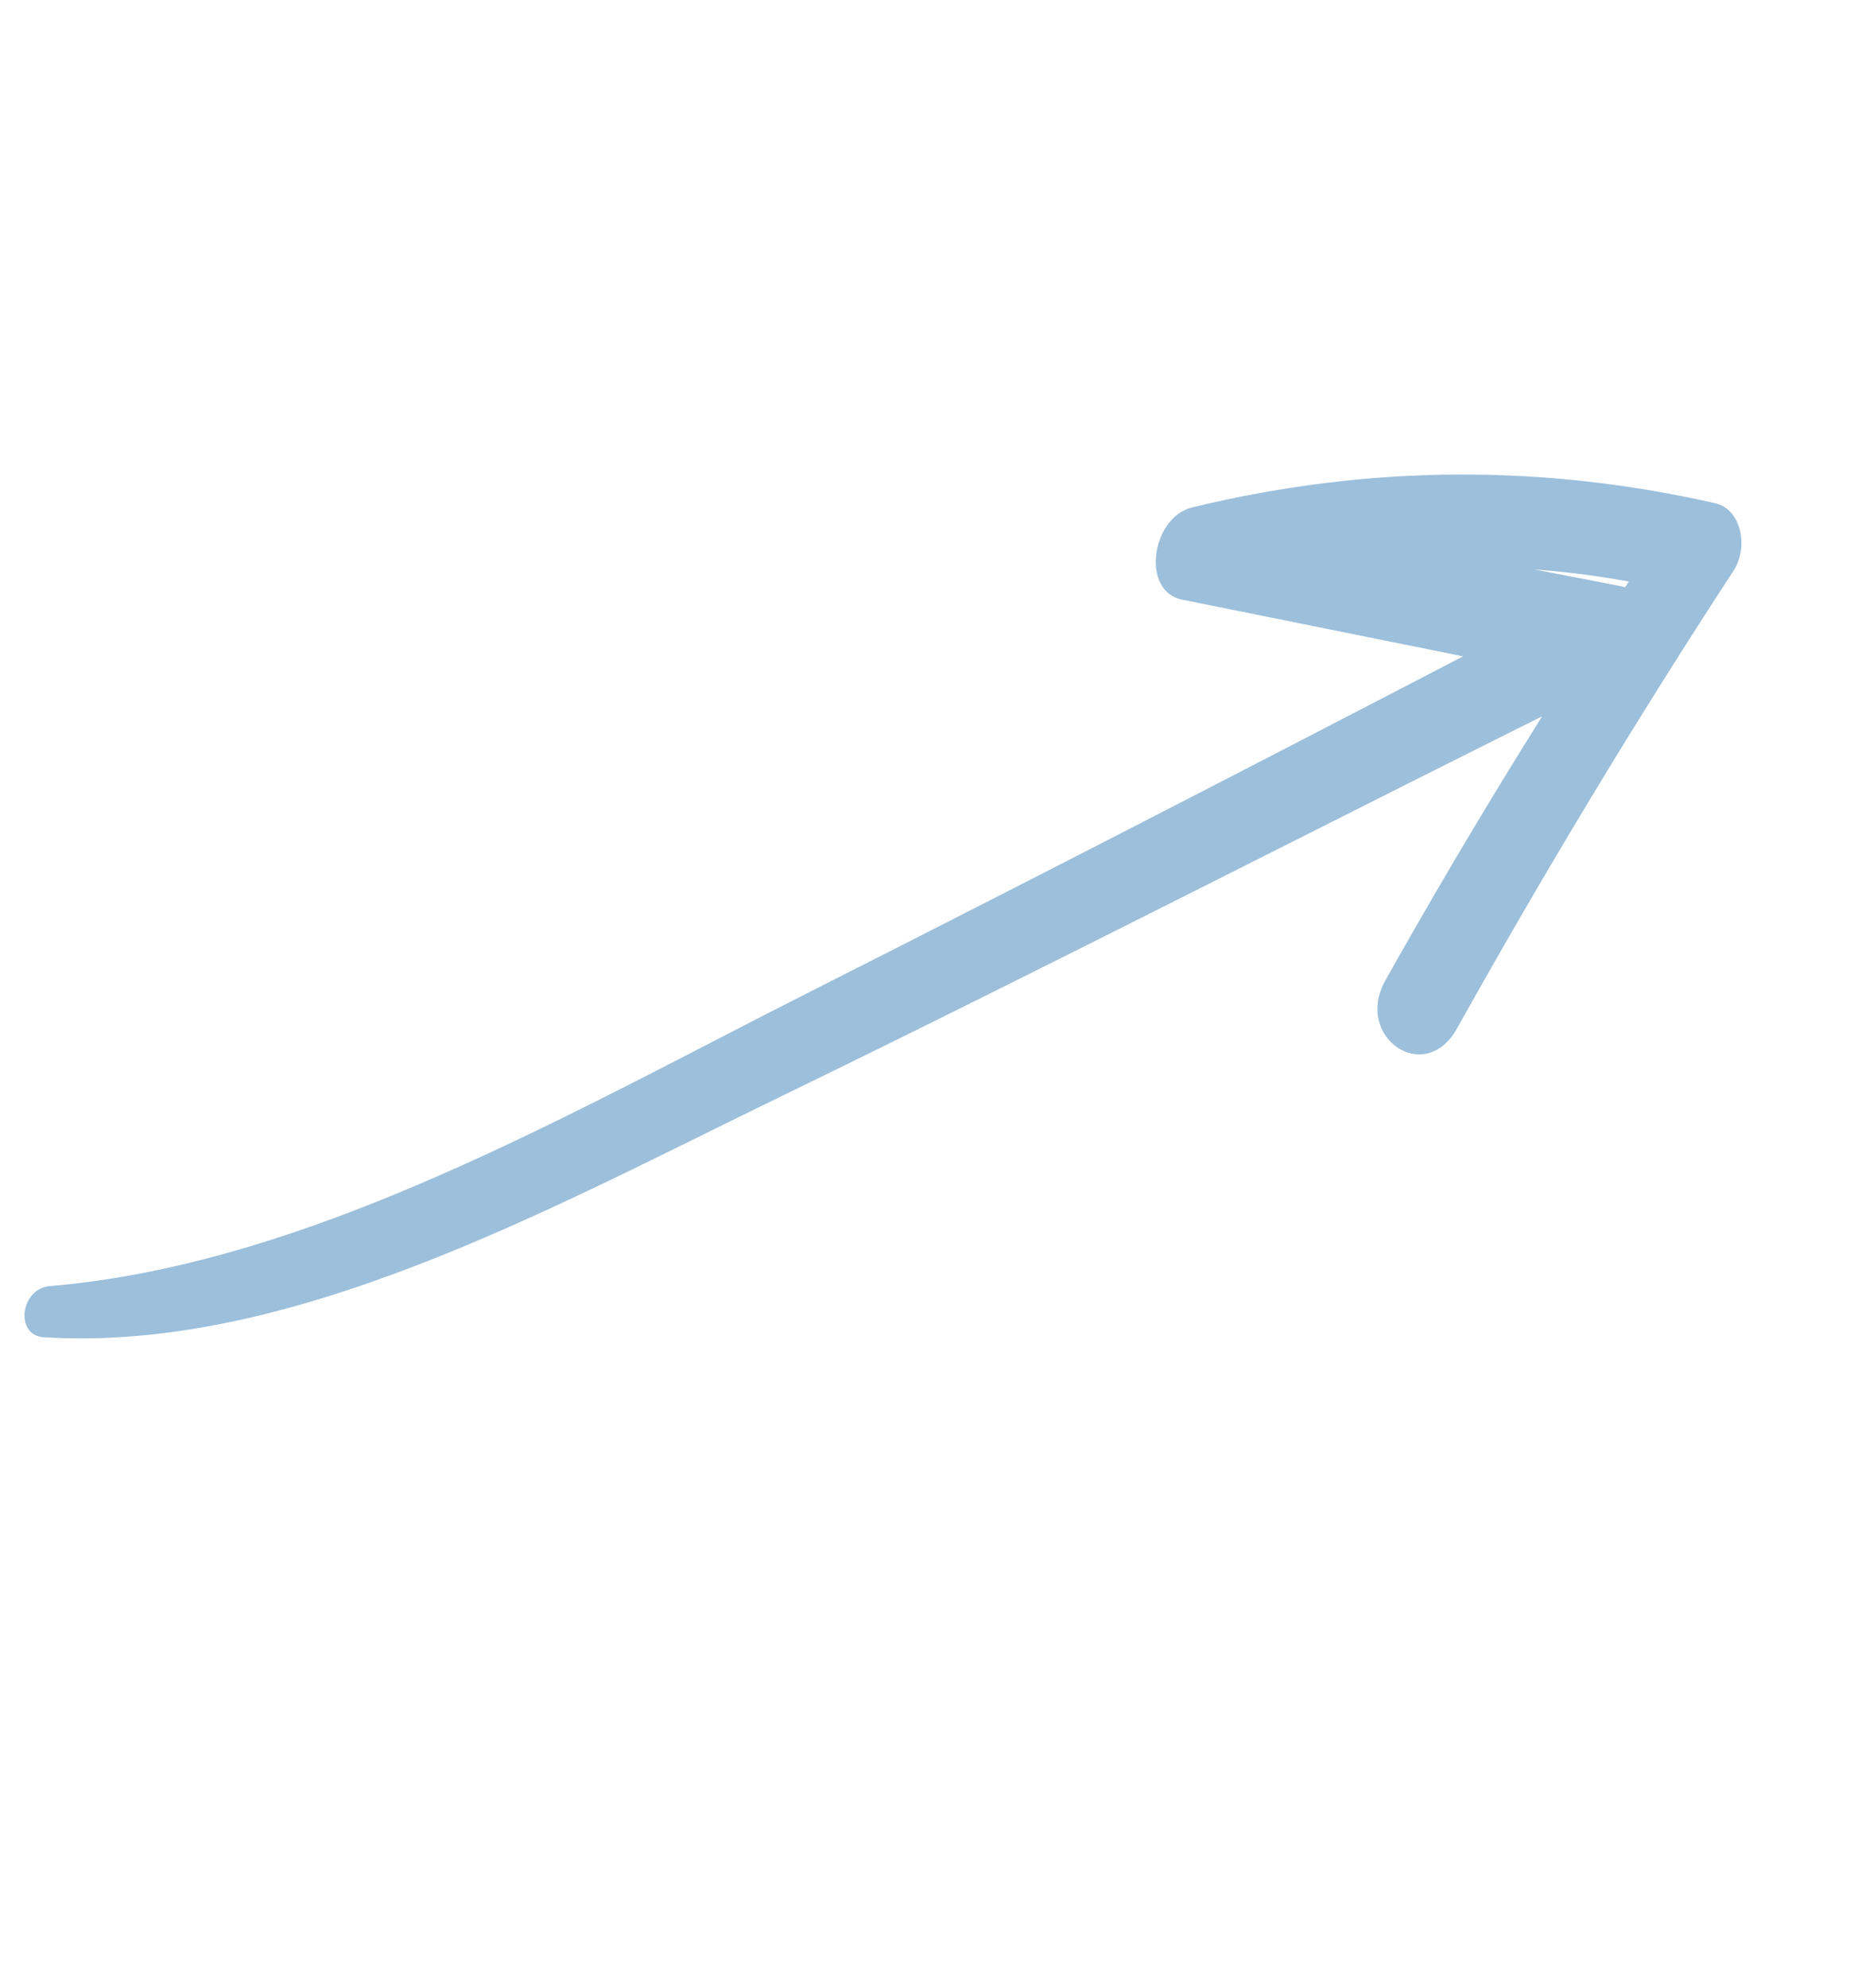 <svg width="43" height="46" viewBox="0 0 43 46" fill="none" xmlns="http://www.w3.org/2000/svg">
<path d="M1.016 30.938C6.702 31.289 12.624 28.014 17.997 25.404C24.532 22.231 31.014 18.886 37.533 15.655C38.36 15.244 38.364 13.728 37.527 13.565C34.384 12.955 31.241 12.345 28.097 11.734C28.016 12.446 27.934 13.158 27.853 13.87C31.639 12.931 35.386 12.838 38.974 13.728C38.837 13.203 38.698 12.681 38.562 12.158C36.256 15.573 34.09 19.07 32.064 22.678C31.325 23.992 32.973 25.128 33.715 23.801C35.73 20.196 37.859 16.661 40.113 13.214C40.487 12.643 40.285 11.777 39.702 11.644C35.761 10.748 31.749 10.735 27.6 11.736C26.639 11.967 26.402 13.681 27.355 13.872C30.491 14.503 33.627 15.139 36.763 15.77C36.761 15.074 36.758 14.376 36.757 13.68C30.812 16.773 24.862 19.855 18.892 22.871C13.222 25.733 7.217 29.241 1.156 29.754C0.465 29.812 0.335 30.898 1.016 30.938Z" fill="#9CBFDB"/>
</svg>

